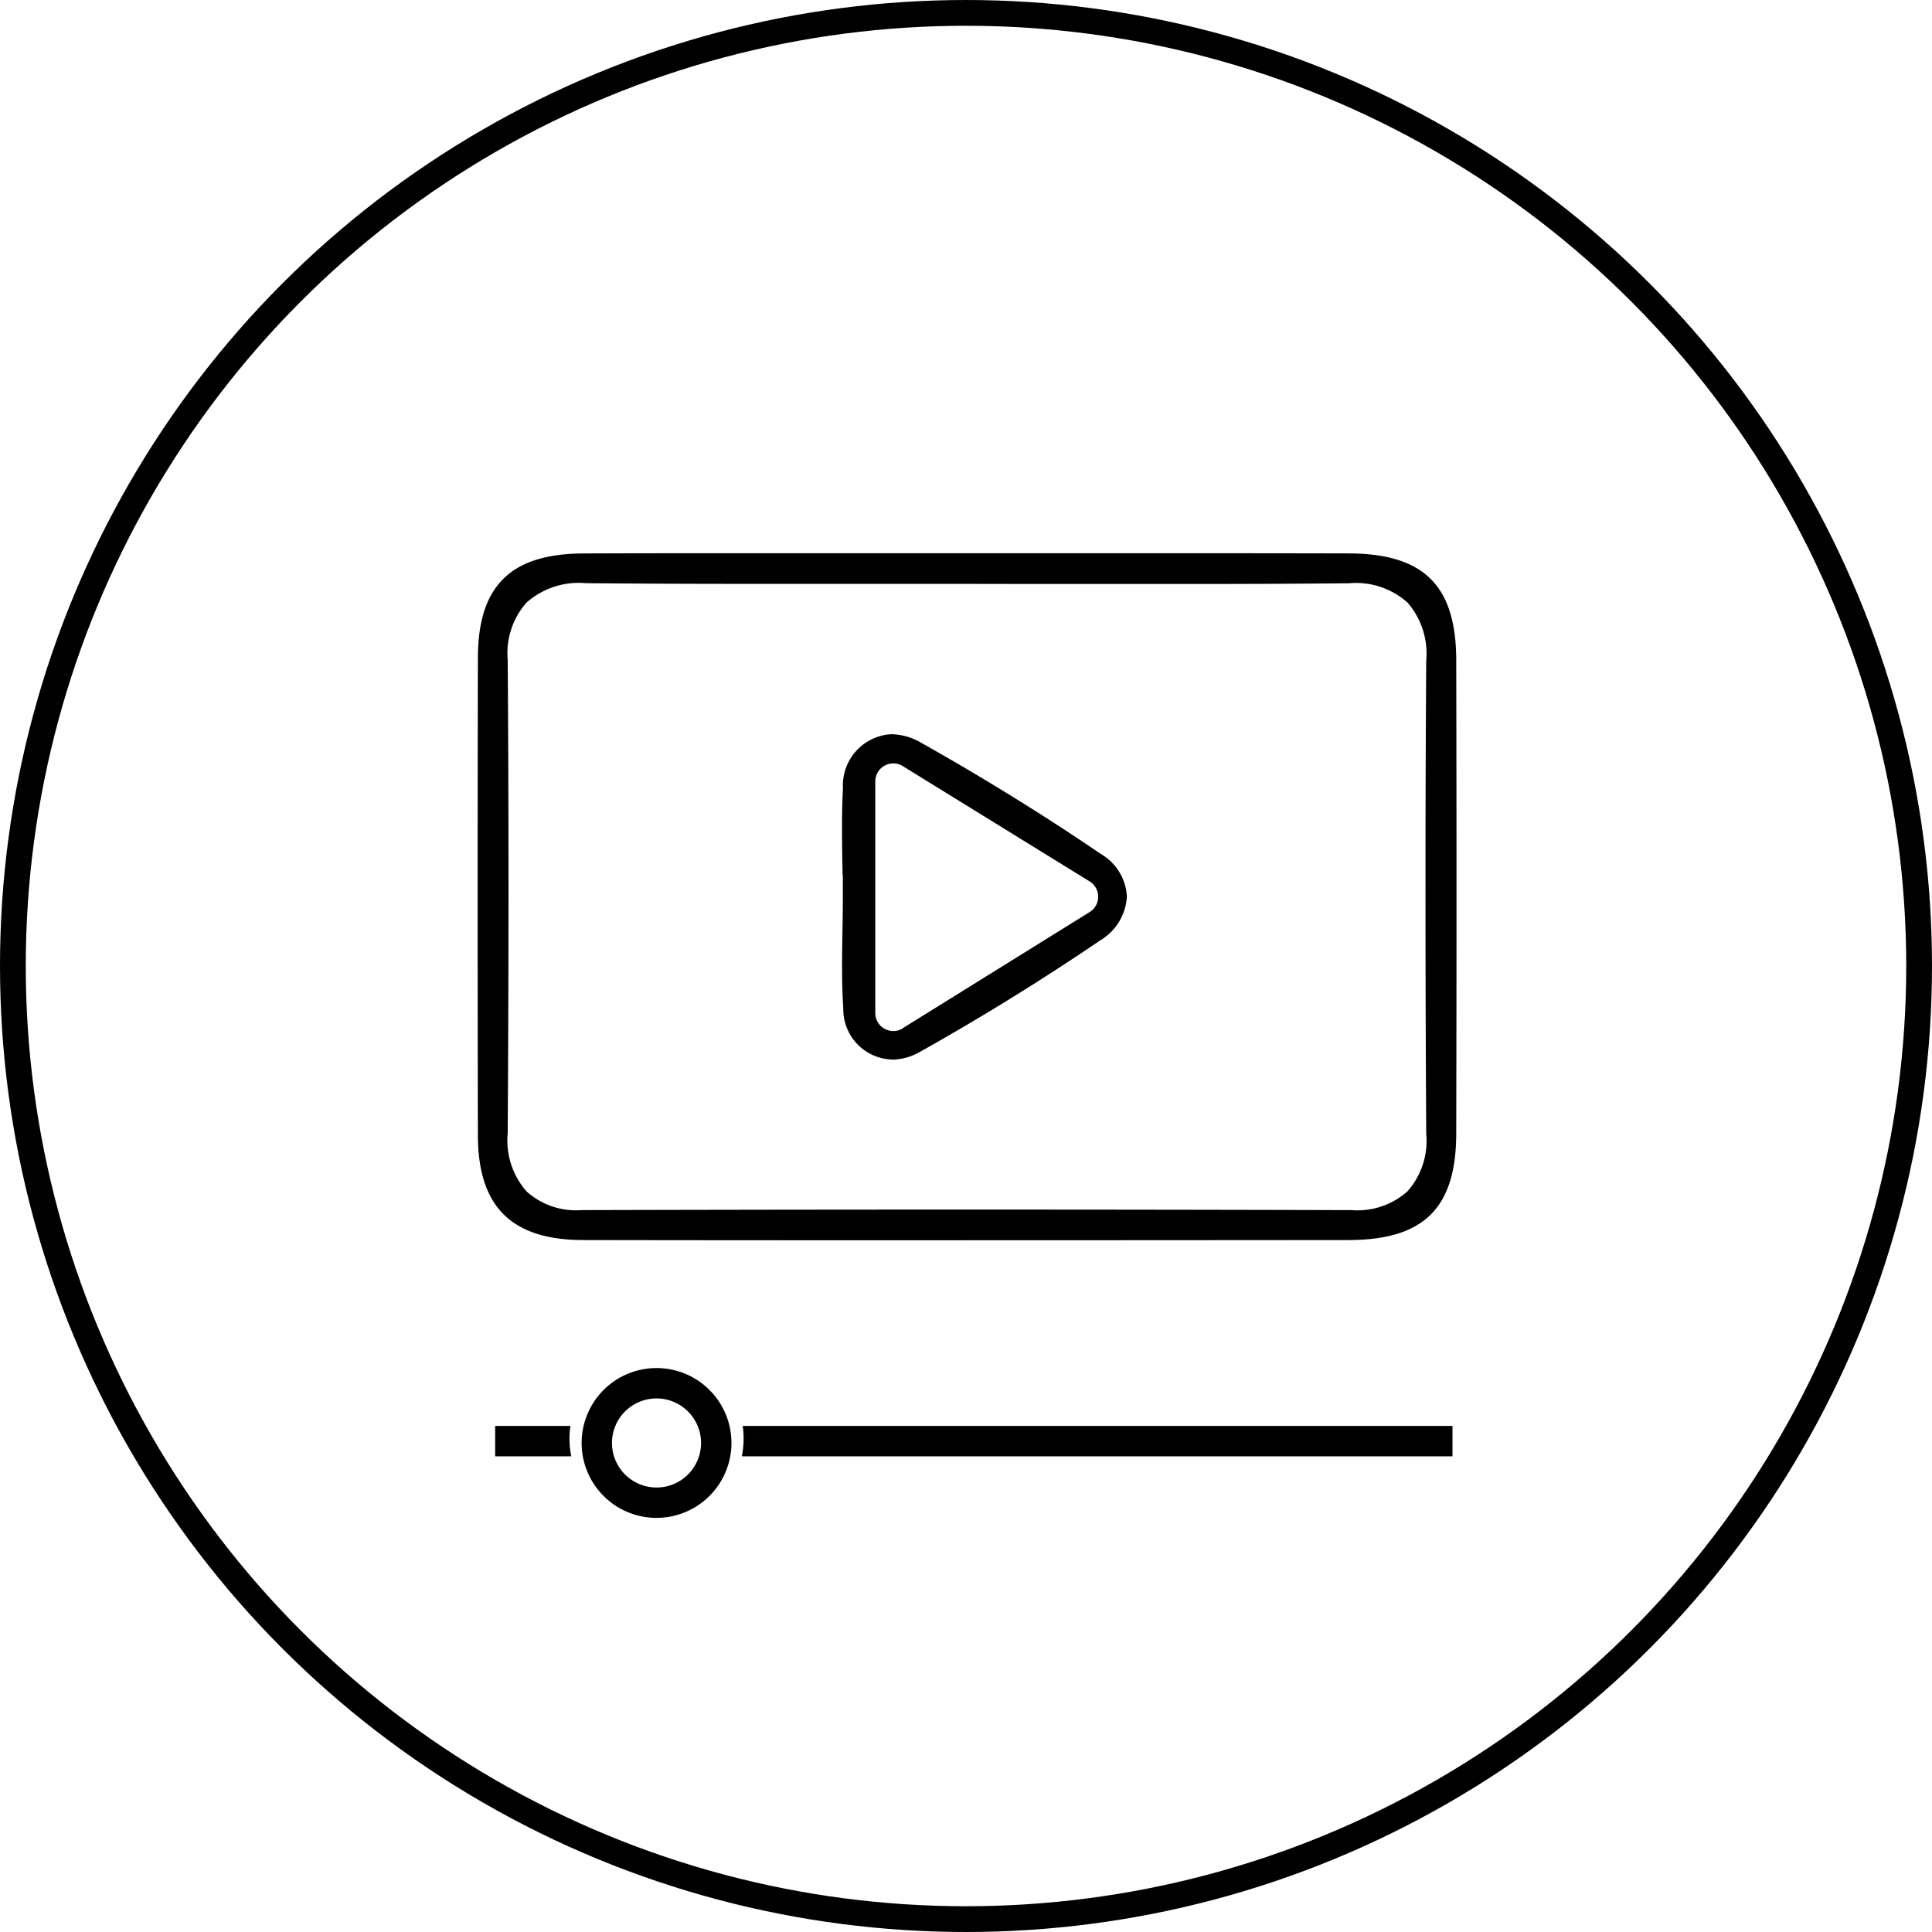 <svg xmlns="http://www.w3.org/2000/svg" xmlns:xlink="http://www.w3.org/1999/xlink" width="75" height="75" viewBox="0 0 75 75"><defs><clipPath id="a"><rect width="38.003" height="37.447" fill="none"/></clipPath></defs><g transform="translate(-117.087 -29)"><g transform="translate(117.453 29.454)"><g transform="translate(-0.366 -0.454)" fill="none" stroke="#000" stroke-width="1"><circle cx="37.5" cy="37.5" r="37.5" stroke="none"/><circle cx="37.5" cy="37.5" r="37" fill="none"/></g></g><g transform="translate(135.626 50.477)"><g clip-path="url(#a)"><path d="M18.723,26.672c-5.037,0-9.955,0-14.618-.009C1.32,26.66.02,25.37.013,22.606,0,16.335,0,10.092.013,4.05.021,1.264,1.287.018,4.119.009,5.9,0,7.8,0,10.112,0l4.406,0,4.407,0h.039L23.4,0h.283L27.84,0q2.986,0,5.971.007c2.924.007,4.174,1.246,4.181,4.142.014,6.122.014,12.306,0,18.38-.007,2.9-1.261,4.132-4.193,4.134q-7.538.007-15.077.008m.217-1.191c5.047,0,10.086.007,14.978.021h.017A2.908,2.908,0,0,0,36.1,24.77a2.955,2.955,0,0,0,.727-2.233c-.039-6.682-.038-12.69,0-18.368A3.017,3.017,0,0,0,36.1,1.915a3,3,0,0,0-2.262-.749h-.071c-1.906.02-3.988.029-6.554.029q-2.03,0-4.06,0h-.086q-2.068,0-4.137-.005-2,0-3.992,0h-.1q-2.044,0-4.088,0c-2.541,0-4.6-.009-6.48-.027H4.2a3.052,3.052,0,0,0-2.3.754A2.966,2.966,0,0,0,1.17,4.139c.041,5.708.042,11.716,0,18.368A3,3,0,0,0,1.9,24.773a2.865,2.865,0,0,0,2.138.727h.014c4.987-.013,9.994-.02,14.884-.02" transform="translate(0 -0.001)"/><path d="M121.86,72.177a1.949,1.949,0,0,1-1.884-1.984c-.068-.977-.05-1.993-.033-2.976V67.2c.008-.447.015-.91.015-1.367V65.01h-.013c0-.168,0-.335-.007-.5-.013-.945-.027-1.921.025-2.866a1.989,1.989,0,0,1,1.875-2.095,2.357,2.357,0,0,1,1.157.33c2.441,1.374,4.793,2.829,6.989,4.326a2.026,2.026,0,0,1,1,1.649,2.119,2.119,0,0,1-1.037,1.7c-2.253,1.53-4.6,2.984-6.991,4.323a2.231,2.231,0,0,1-1.1.306m.424-1.219,7.263-4.513a.7.7,0,0,0,0-1.185l-7.263-4.482a.7.7,0,0,0-1.063.593v9a.7.7,0,0,0,1.065.592" transform="translate(-105.778 -52.524)"/><path d="M86.942,288.337a3.371,3.371,0,0,0,.035-1.18h27.554v1.18Z" transform="translate(-76.685 -253.28)"/><path d="M5.792,288.337v-1.18H8.713a3.363,3.363,0,0,0,.035,1.18Z" transform="translate(-5.109 -253.28)"/><path d="M37.15,273.926a2.908,2.908,0,1,1,2.908-2.908,2.911,2.911,0,0,1-2.908,2.908m0-4.637a1.729,1.729,0,1,0,1.728,1.728,1.73,1.73,0,0,0-1.728-1.728" transform="translate(-30.202 -236.479)"/></g></g></g></svg>